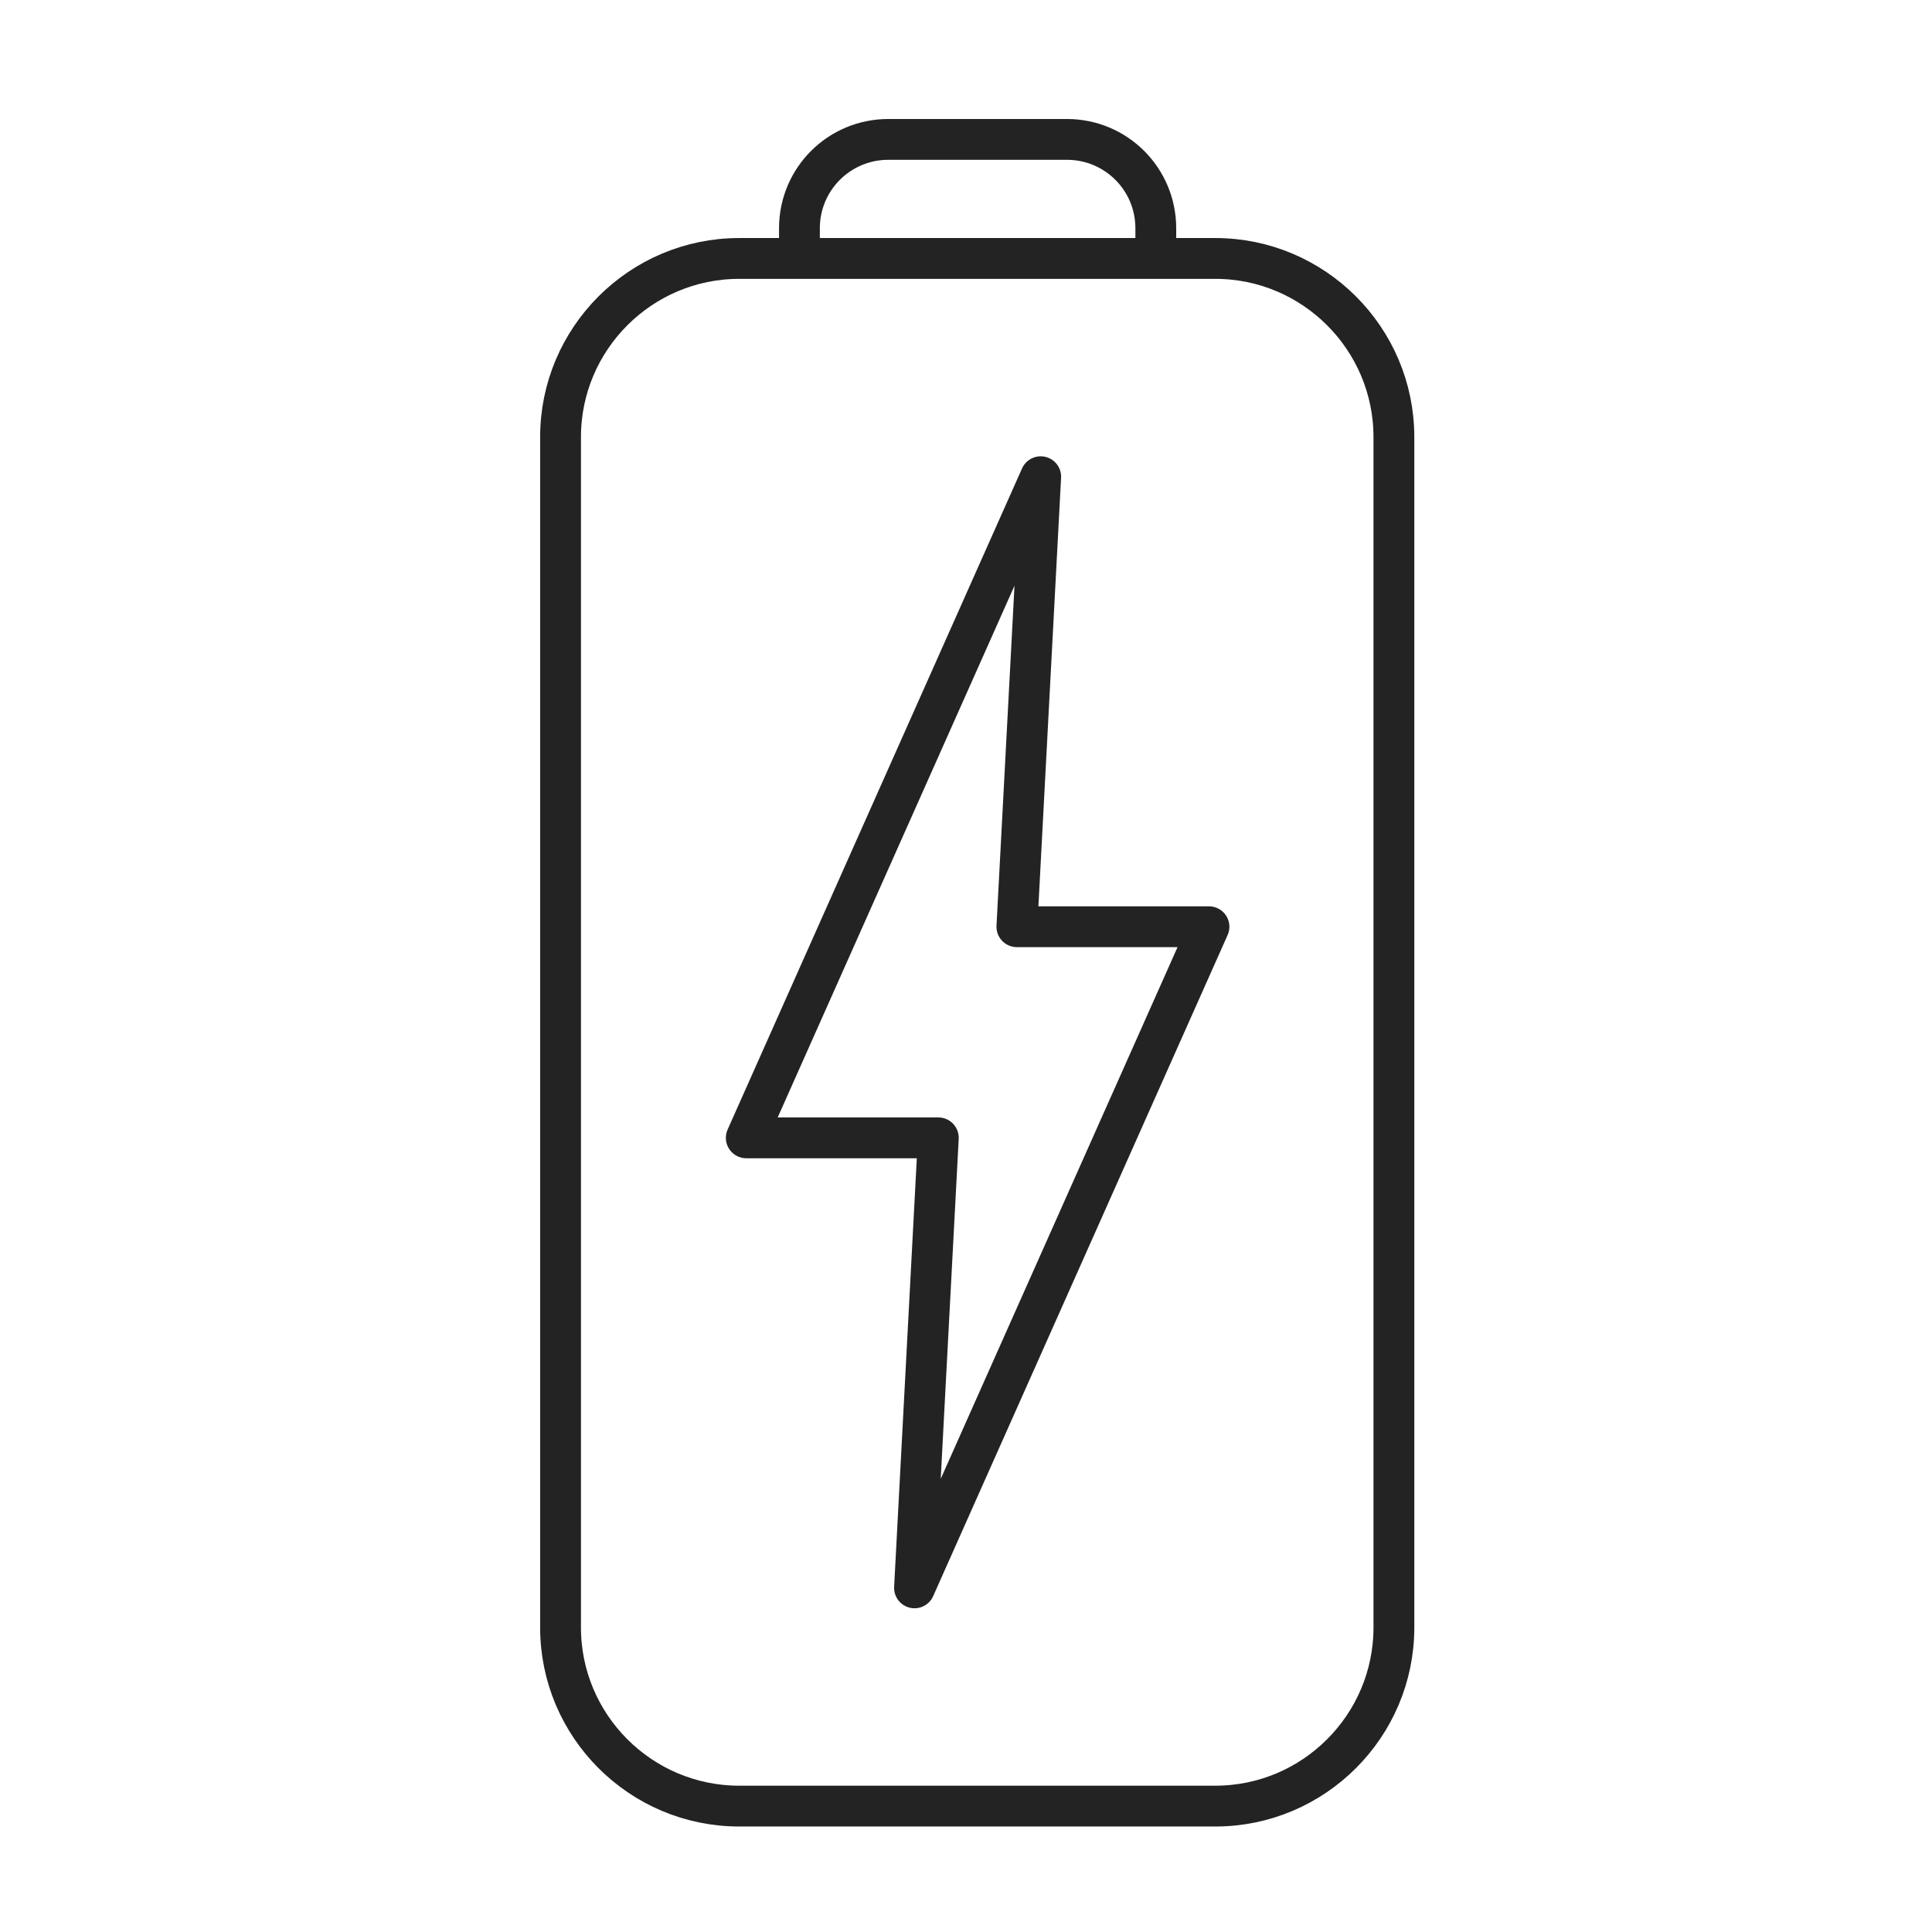 <svg width="71" height="71" viewBox="0 0 71 71" fill="none" xmlns="http://www.w3.org/2000/svg">
<g id="content/24/charging_01">
<path id="icon" d="M29.379 9.498V8.39C29.379 6.582 30.838 5.123 32.646 5.123H39.208C41.017 5.123 42.475 6.582 42.475 8.39V9.498M51.225 59.811V16.061C51.225 12.444 48.279 9.498 44.663 9.498H27.163C23.546 9.498 20.6 12.444 20.6 16.061V59.811C20.6 63.428 23.546 66.373 27.163 66.373H44.663C48.279 66.373 51.225 63.428 51.225 59.811ZM27.425 41.815L38.245 17.519L37.37 34.057H44.429L33.608 58.353L34.483 41.815H27.425Z" stroke="#232323" stroke-width="1.5" stroke-linecap="round" stroke-linejoin="round"/>
</g>
</svg>
